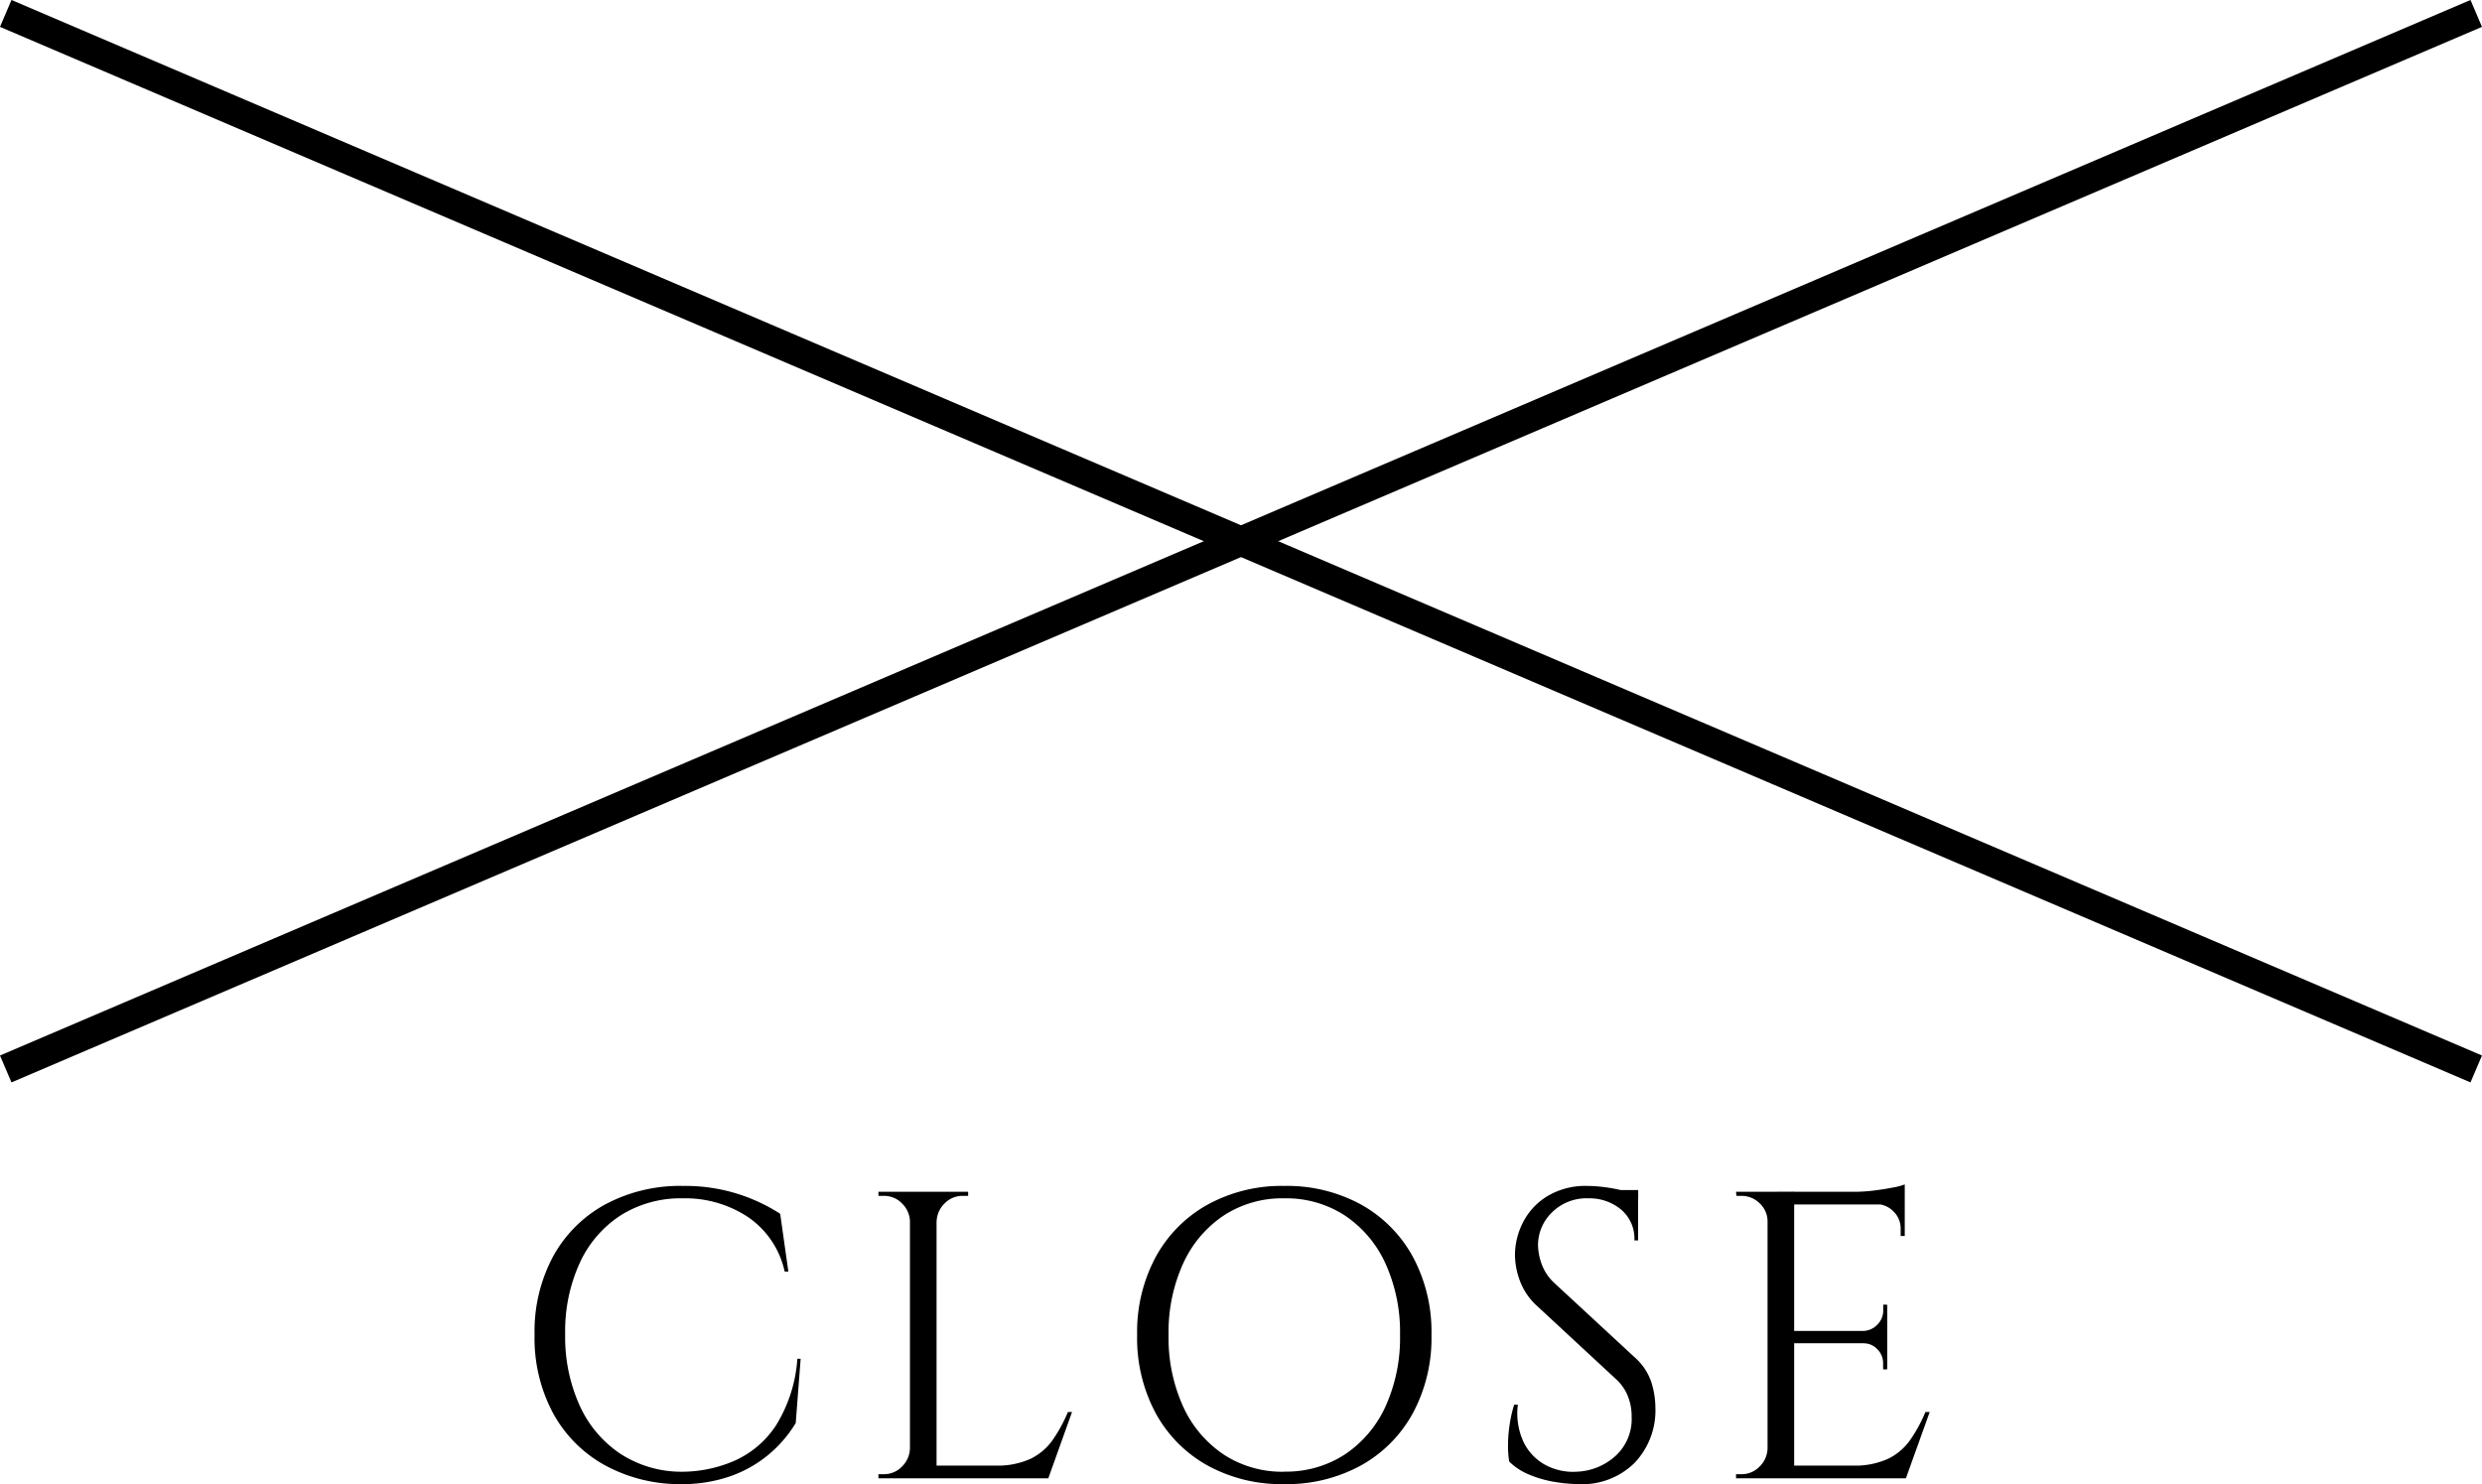 <svg xmlns="http://www.w3.org/2000/svg" width="84.884" height="50.761" viewBox="0 0 84.884 50.761">
  <g id="txt_top-close" transform="translate(-1094.058 -1288.031)">
    <path id="パス_3995" data-name="パス 3995" d="M9.94-4.088l-.168,2.2A4.349,4.349,0,0,1,8.855-.819a4.231,4.231,0,0,1-1.3.742A4.991,4.991,0,0,1,5.838.2a5.352,5.352,0,0,1-2.59-.644A4.489,4.489,0,0,1,1.477-2.219,5.442,5.442,0,0,1,.84-4.914a5.43,5.43,0,0,1,.63-2.667A4.477,4.477,0,0,1,3.241-9.359,5.412,5.412,0,0,1,5.922-10a5.983,5.983,0,0,1,1.869.273,6.04,6.04,0,0,1,1.449.679L9.52-7.07H9.394a3.037,3.037,0,0,0-1.26-1.869,3.884,3.884,0,0,0-2.212-.637,3.859,3.859,0,0,0-2.135.581,3.848,3.848,0,0,0-1.4,1.624,5.623,5.623,0,0,0-.5,2.443,5.67,5.67,0,0,0,.5,2.45A3.924,3.924,0,0,0,3.773-.84a3.828,3.828,0,0,0,2.065.616A4.538,4.538,0,0,0,7.679-.6,3.314,3.314,0,0,0,9.1-1.813a4.977,4.977,0,0,0,.728-2.275ZM14.588-9.8V0h-.91V-9.8Zm3.78,9.366V0H14.546V-.434Zm.854-1.834L18.41,0H16.086l.5-.434A2.746,2.746,0,0,0,17.8-.665a1.986,1.986,0,0,0,.763-.651,5.116,5.116,0,0,0,.518-.952Zm-5.5,1.246V0H12.6V-.14h.182A.849.849,0,0,0,13.405-.4a.9.9,0,0,0,.273-.623Zm0-7.756h-.042a.9.9,0,0,0-.273-.623.849.849,0,0,0-.623-.259H12.6V-9.8h1.12Zm.826,0V-9.8h1.12v.14h-.182a.849.849,0,0,0-.623.259.9.9,0,0,0-.273.623ZM26.474-10a5.284,5.284,0,0,1,2.632.637,4.525,4.525,0,0,1,1.771,1.785A5.422,5.422,0,0,1,31.514-4.9a5.422,5.422,0,0,1-.637,2.674A4.525,4.525,0,0,1,29.106-.441,5.284,5.284,0,0,1,26.474.2a5.255,5.255,0,0,1-2.618-.637,4.525,4.525,0,0,1-1.771-1.785A5.422,5.422,0,0,1,21.448-4.9a5.422,5.422,0,0,1,.637-2.674,4.525,4.525,0,0,1,1.771-1.785A5.255,5.255,0,0,1,26.474-10Zm0,9.772a3.681,3.681,0,0,0,2.079-.588A3.924,3.924,0,0,0,29.939-2.45a5.67,5.67,0,0,0,.5-2.45,5.67,5.67,0,0,0-.5-2.45,3.924,3.924,0,0,0-1.386-1.638,3.681,3.681,0,0,0-2.079-.588,3.657,3.657,0,0,0-2.065.588A3.924,3.924,0,0,0,23.023-7.35a5.67,5.67,0,0,0-.5,2.45,5.67,5.67,0,0,0,.5,2.45A3.924,3.924,0,0,0,24.409-.812,3.657,3.657,0,0,0,26.474-.224ZM36.834-10a4.511,4.511,0,0,1,.483.028q.259.028.5.077t.448.1a1.536,1.536,0,0,1,.315.105v1.554h-.126A1.3,1.3,0,0,0,38-9.191a1.692,1.692,0,0,0-1.12-.385,1.672,1.672,0,0,0-1.246.483,1.556,1.556,0,0,0-.476,1.127,2.012,2.012,0,0,0,.119.623,1.643,1.643,0,0,0,.441.665L38.472-4.13a1.958,1.958,0,0,1,.56.84,2.9,2.9,0,0,1,.14.868,2.6,2.6,0,0,1-.707,1.89A2.541,2.541,0,0,1,36.554.2a5.3,5.3,0,0,1-.791-.07,3.869,3.869,0,0,1-.882-.245,2.123,2.123,0,0,1-.707-.455,3.115,3.115,0,0,1-.042-.56,4.742,4.742,0,0,1,.056-.707,4.416,4.416,0,0,1,.154-.679h.126a2.335,2.335,0,0,0,.182,1.246,1.764,1.764,0,0,0,.735.8,2,2,0,0,0,1.1.245,2.09,2.09,0,0,0,1.323-.539A1.708,1.708,0,0,0,38.36-2.1a1.859,1.859,0,0,0-.14-.735,1.584,1.584,0,0,0-.406-.567L35.126-5.894a2.189,2.189,0,0,1-.588-.861,2.6,2.6,0,0,1-.168-.875,2.455,2.455,0,0,1,.28-1.134,2.237,2.237,0,0,1,.833-.889A2.515,2.515,0,0,1,36.834-10Zm1.75.14v.294H37.52v-.294Zm5.334.056V0h-.91V-9.8ZM47.7-.434V0H43.876V-.434ZM47.1-5.04v.42h-3.22v-.42Zm.6-4.76v.434H43.876V-9.8Zm.854,7.532L47.74,0H45.416l.5-.434a2.746,2.746,0,0,0,1.211-.231,1.987,1.987,0,0,0,.763-.651,5.116,5.116,0,0,0,.518-.952ZM47.1-4.648v.924h-.14v-.21a.671.671,0,0,0-.2-.483.637.637,0,0,0-.476-.2v-.028Zm0-1.288v.924h-.812V-5.04a.687.687,0,0,0,.476-.217.671.671,0,0,0,.2-.483v-.2Zm.6-3.472v1.12h-.14V-8.54a.806.806,0,0,0-.238-.581.837.837,0,0,0-.588-.259v-.028Zm0-.644v.406L45.99-9.8a5.366,5.366,0,0,0,.651-.042q.343-.042.637-.1A2.112,2.112,0,0,0,47.7-10.052ZM43.05-1.022V0H41.93V-.14h.182A.849.849,0,0,0,42.735-.4a.9.9,0,0,0,.273-.623Zm0-7.756h-.042a.838.838,0,0,0-.266-.623.873.873,0,0,0-.63-.259h-.168L41.93-9.8h1.12Z" transform="translate(1111.5 1338.596)"/>
    <g id="グループ_6182" data-name="グループ 6182" transform="translate(52.754 -11.01)">
      <line id="線_142" data-name="線 142" x2="84.491" y2="36.105" transform="translate(1041.5 1299.5)" fill="none" stroke="#000" stroke-width="1"/>
      <line id="線_143" data-name="線 143" x1="84.491" y2="36.105" transform="translate(1041.5 1299.5)" fill="none" stroke="#000" stroke-width="1"/>
    </g>
  </g>
</svg>
